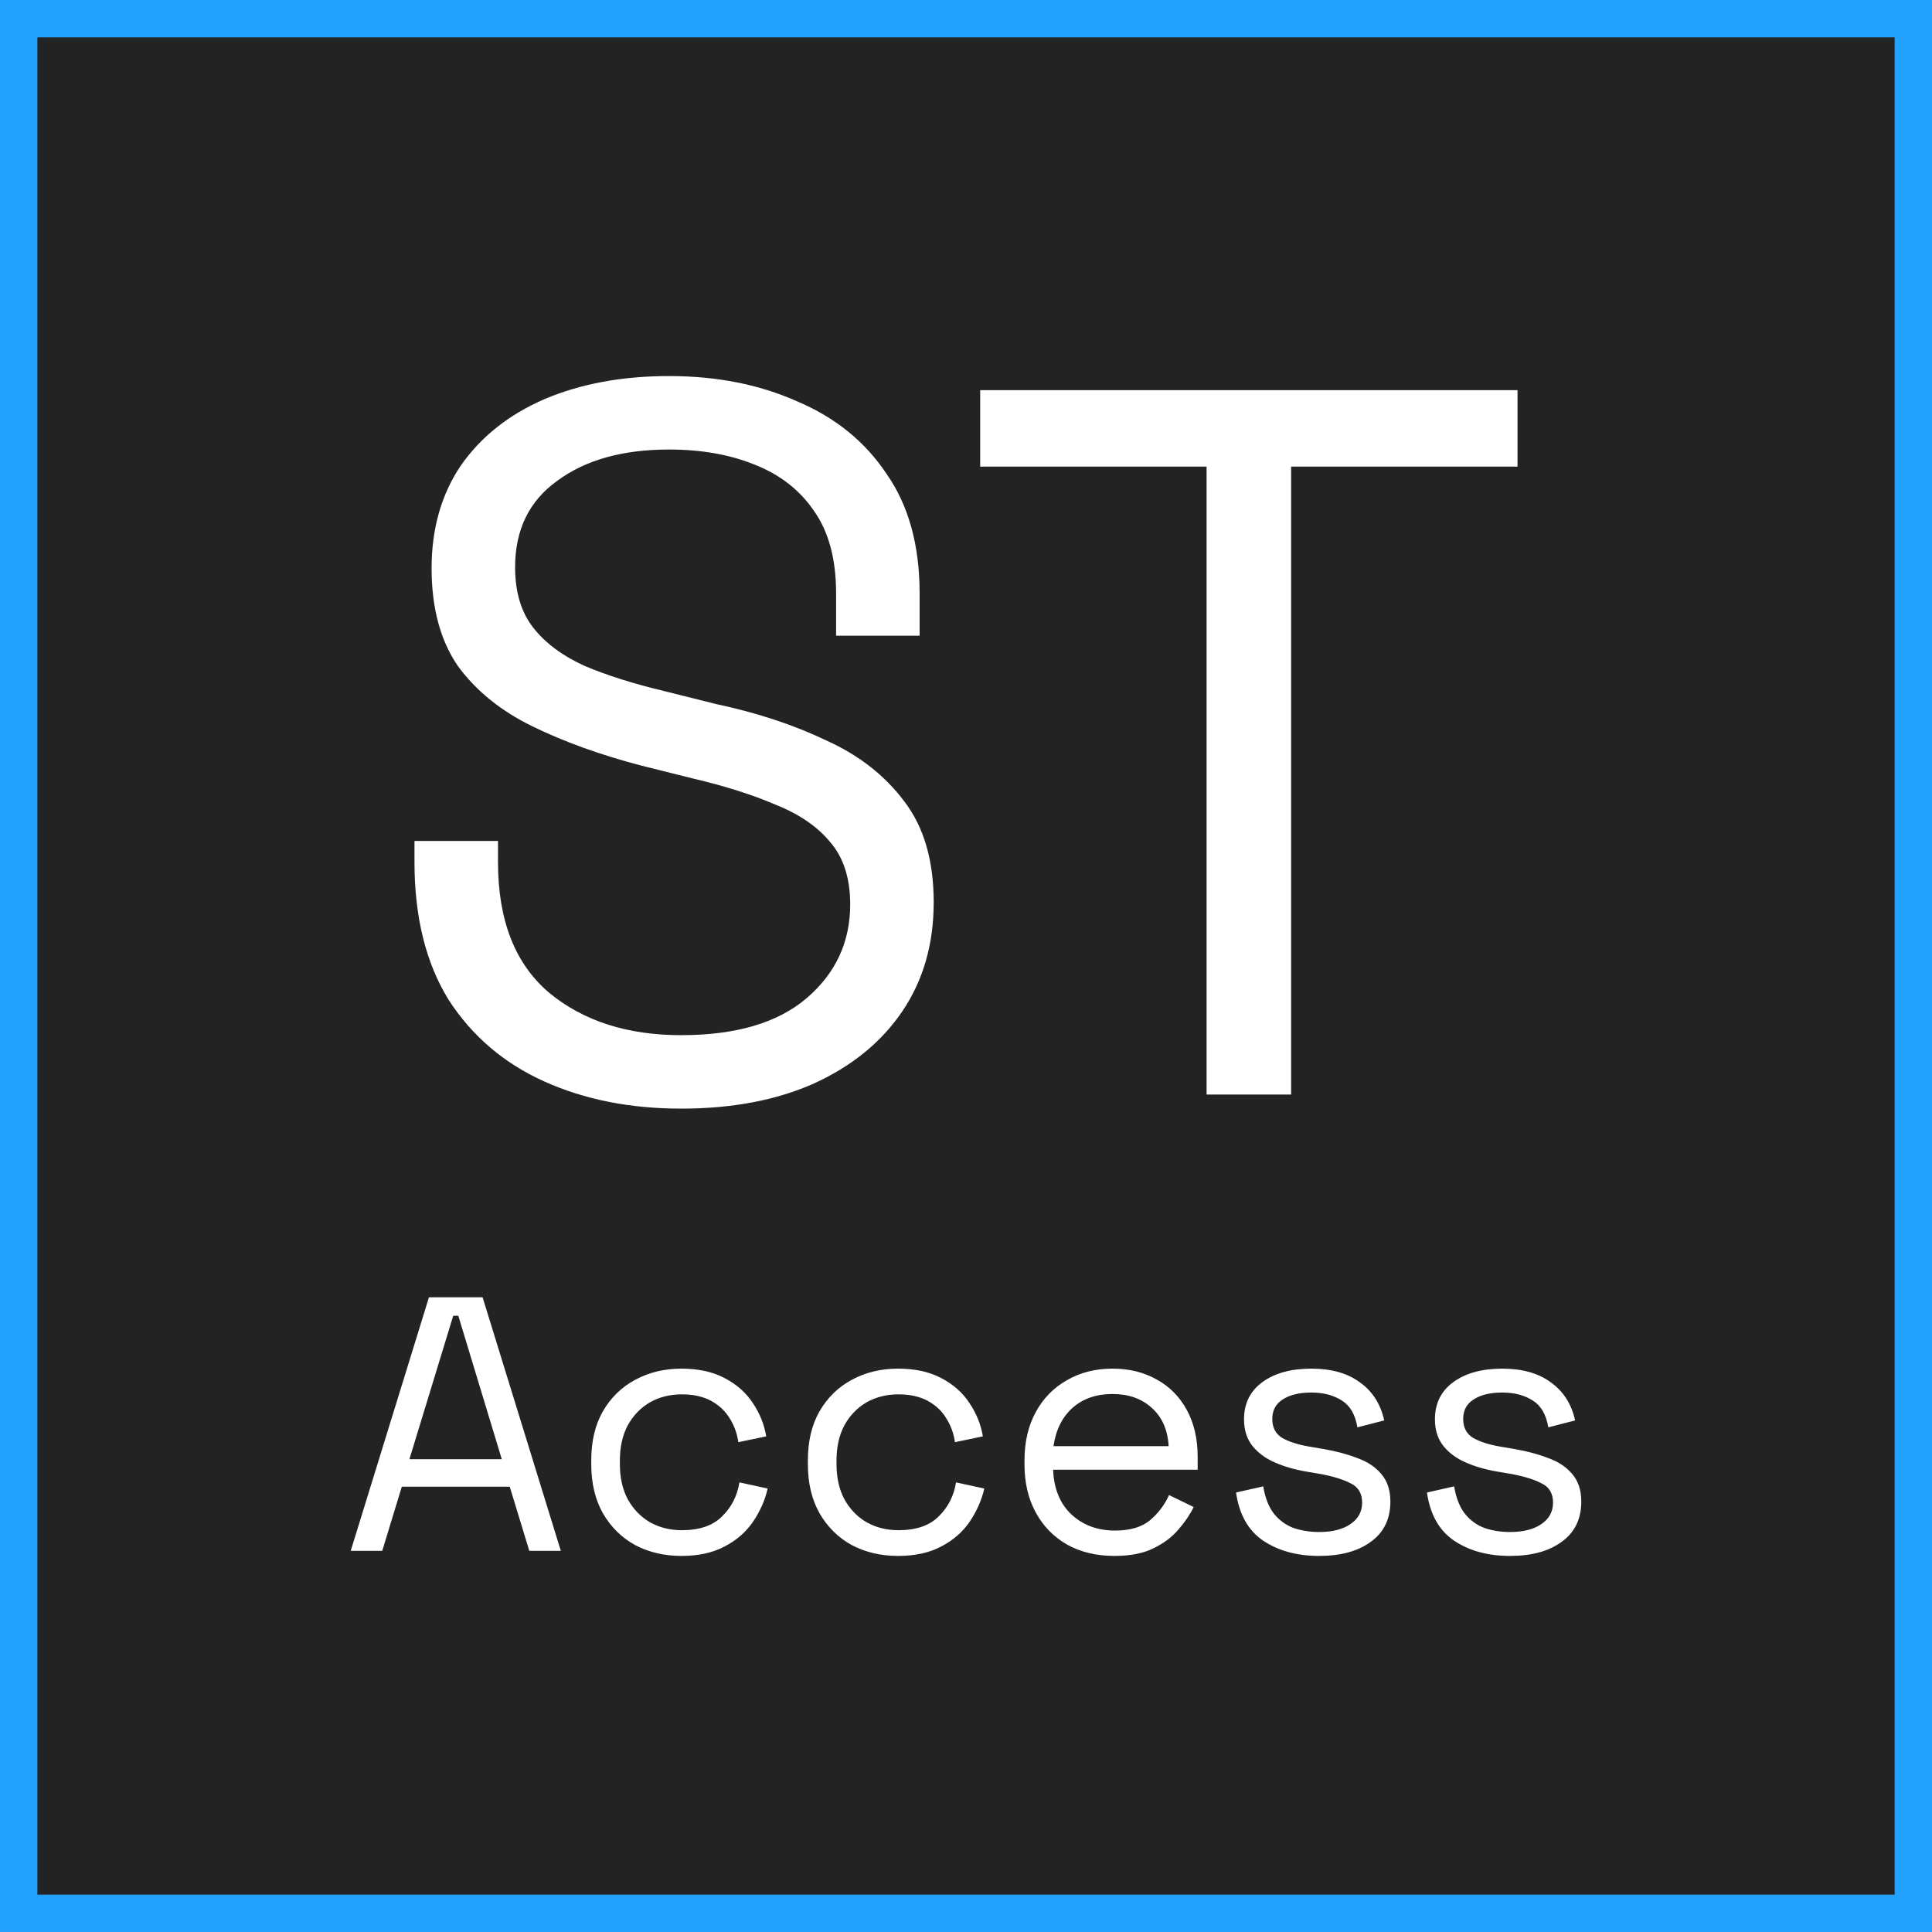<svg version="1.1" viewBox="0 0 512 512" xml:space="preserve" xmlns="http://www.w3.org/2000/svg"><rect x="0" y="0" width="512" height="512" fill="#808080" stroke="none"/><path d="m4.952 6.936v500.11h502.1v-502.1h-502.1v1.984z" fill="#232323" stroke="#22a1ff" stroke-width="9.903"/><g transform="translate(1.593e-5 99.661)" fill="#fff"><path d="m177.31-8.3375e-4c-12.444 0-23.466 2.046-33.066 6.135-9.422 4.089-16.801 9.955-22.135 17.6-5.156 7.644-7.732 16.71-7.732 27.199s2.311 19.112 6.934 25.867c4.8 6.578 11.377 11.911 19.732 16 8.356 4.089 17.956 7.556 28.801 10.4l13.867 3.467c8.356 1.956 15.643 4.267 21.865 6.934 6.222 2.489 11.023 5.776 14.4 9.865 3.556 4.089 5.334 9.602 5.334 16.535 0 9.956-3.822 18.221-11.467 24.799s-18.756 9.867-33.334 9.867c-14.222 0-25.867-3.735-34.934-11.201-9.067-7.644-13.6-19.199-13.6-34.666v-5.6h-22.133v5.6c0 14.578 3.022 26.755 9.066 36.533 6.222 9.6 14.667 16.8 25.334 21.6s22.755 7.201 36.266 7.201c13.511 0 25.246-2.224 35.201-6.668 10.133-4.622 17.954-11.021 23.465-19.199s8.268-17.779 8.268-28.801c0-11.022-2.577-19.91-7.732-26.666-5.156-6.933-12.09-12.355-20.801-16.266-8.533-4.089-18.222-7.29-29.066-9.602l-13.867-3.467c-8.178-1.956-15.2-4.177-21.066-6.666-5.867-2.667-10.4-6.044-13.6-10.133s-4.801-9.422-4.801-16c0-9.956 3.735-17.6 11.201-22.934 7.467-5.511 17.333-8.268 29.6-8.268 8.533 0 16.088 1.333 22.666 4 6.756 2.667 12.001 6.756 15.734 12.268 3.911 5.511 5.865 12.801 5.865 21.867v11.199h22.135v-11.199c0-12.8-2.934-23.379-8.801-31.734-5.689-8.533-13.601-14.933-23.734-19.199-9.956-4.444-21.243-6.668-33.865-6.668zm82.449 3.734v20.266h60v166.4h22.4v-166.4h60v-20.266h-142.4z"/><path d="m113.68 244.13-20.736 67.199h8.354l5.184-16.99h28.607l5.184 16.99h8.352l-20.734-67.199h-14.209zm6.432 4.896h1.344l11.521 38.016h-24.48l11.615-38.016zm60.48 14.016c-4.544 0-8.639 0.993-12.287 2.977-3.584 1.92-6.433 4.704-8.545 8.352-2.048 3.584-3.072 7.903-3.072 12.959v1.057c0 4.992 1.024 9.313 3.072 12.961 2.112 3.648 4.961 6.463 8.545 8.447 3.648 1.92 7.743 2.881 12.287 2.881 4.48 0 8.288-0.832 11.424-2.496 3.2-1.664 5.728-3.873 7.584-6.625 1.856-2.752 3.136-5.664 3.84-8.736l-7.488-1.631c-0.576 3.584-2.111 6.591-4.607 9.023-2.432 2.432-5.984 3.648-10.656 3.648-3.136 0-5.951-0.705-8.447-2.113-2.432-1.408-4.383-3.423-5.856-6.047-1.408-2.624-2.113-5.76-2.113-9.408v-0.863c0-3.648 0.705-6.784 2.113-9.408 1.472-2.624 3.424-4.641 5.856-6.049 2.496-1.408 5.311-2.111 8.447-2.111 3.072 0 5.665 0.577 7.777 1.728s3.743 2.687 4.894 4.607c1.216 1.92 1.985 4.032 2.305 6.336l7.393-1.537c-0.512-3.136-1.697-6.08-3.553-8.832-1.792-2.752-4.288-4.959-7.488-6.623-3.136-1.664-6.944-2.496-11.424-2.496zm57.408 0c-4.544 0-8.641 0.993-12.289 2.977-3.584 1.92-6.431 4.704-8.543 8.352-2.048 3.584-3.072 7.903-3.072 12.959v1.057c0 4.992 1.024 9.313 3.072 12.961 2.112 3.648 4.959 6.463 8.543 8.447 3.648 1.92 7.745 2.881 12.289 2.881 4.48 0 8.288-0.832 11.424-2.496 3.2-1.664 5.728-3.873 7.584-6.625 1.856-2.752 3.136-5.664 3.84-8.736l-7.488-1.631c-0.576 3.584-2.111 6.591-4.607 9.023-2.432 2.432-5.984 3.648-10.656 3.648-3.136 0-5.951-0.705-8.447-2.113-2.432-1.408-4.385-3.423-5.857-6.047-1.408-2.624-2.111-5.76-2.111-9.408v-0.863c0-3.648 0.703-6.784 2.111-9.408 1.472-2.624 3.425-4.641 5.857-6.049 2.496-1.408 5.311-2.111 8.447-2.111 3.072 0 5.663 0.577 7.775 1.728s3.744 2.687 4.896 4.607c1.216 1.92 1.985 4.032 2.305 6.336l7.393-1.537c-0.512-3.136-1.697-6.08-3.553-8.832-1.792-2.752-4.288-4.959-7.488-6.623-3.136-1.664-6.944-2.496-11.424-2.496zm56.832 0c-4.544 0-8.576 1.024-12.096 3.072-3.52 1.984-6.272 4.799-8.256 8.447-1.984 3.648-2.977 7.904-2.977 12.768v1.152c0 4.8 0.993 9.024 2.977 12.672s4.768 6.497 8.352 8.545c3.584 1.984 7.745 2.977 12.48 2.977 4.224 0 7.679-0.674 10.367-2.018 2.752-1.344 4.961-3.008 6.625-4.992 1.728-1.984 3.071-3.967 4.031-5.951l-6.527-3.168c-1.152 2.56-2.816 4.769-4.992 6.625s-5.28 2.783-9.312 2.783c-4.608 0-8.447-1.409-11.52-4.225-3.072-2.88-4.705-6.848-4.896-11.904h38.305v-3.455c0-4.736-0.961-8.865-2.881-12.385s-4.577-6.207-7.969-8.062c-3.392-1.92-7.295-2.881-11.711-2.881zm52.703 0c-5.376 0-9.695 1.185-12.959 3.553-3.264 2.368-4.896 5.663-4.896 9.887 0 2.816 0.737 5.152 2.209 7.008 1.472 1.856 3.455 3.328 5.951 4.416s5.248 1.888 8.256 2.4l3.936 0.672c3.392 0.64 6.049 1.472 7.969 2.496 1.984 0.96 2.977 2.656 2.977 5.088 0 2.368-1.024 4.256-3.072 5.664-2.048 1.408-4.832 2.113-8.352 2.113-2.368 0-4.609-0.353-6.721-1.057-2.048-0.768-3.776-2.016-5.184-3.744-1.408-1.792-2.369-4.225-2.881-7.297l-7.199 1.633c0.832 5.824 3.231 10.08 7.199 12.768 4.032 2.688 8.961 4.033 14.785 4.033 5.76 0 10.335-1.248 13.727-3.744 3.456-2.496 5.186-6.048 5.186-10.656 0-3.008-0.8-5.441-2.4-7.297-1.536-1.856-3.648-3.263-6.336-4.223-2.624-1.024-5.6-1.824-8.928-2.4l-3.938-0.672c-2.944-0.512-5.311-1.281-7.104-2.305-1.728-1.088-2.592-2.752-2.592-4.992 0-2.304 0.927-4.032 2.783-5.184 1.856-1.216 4.384-1.824 7.584-1.824s5.888 0.703 8.064 2.111c2.176 1.344 3.553 3.713 4.129 7.106l7.104-1.824c-0.96-4.352-3.104-7.712-6.432-10.08-3.264-2.432-7.553-3.648-12.865-3.648zm50.594 0c-5.376 0-9.697 1.185-12.961 3.553-3.264 2.368-4.896 5.663-4.896 9.887 0 2.816 0.737 5.152 2.209 7.008s3.455 3.328 5.951 4.416c2.496 1.088 5.248 1.888 8.256 2.4l3.936 0.672c3.392 0.64 6.049 1.472 7.969 2.496 1.984 0.96 2.977 2.656 2.977 5.088 0 2.368-1.024 4.256-3.072 5.664-2.048 1.408-4.832 2.113-8.352 2.113-2.368 0-4.609-0.353-6.721-1.057-2.048-0.768-3.776-2.016-5.184-3.744-1.408-1.792-2.369-4.225-2.881-7.297l-7.199 1.633c0.832 5.824 3.231 10.08 7.199 12.768 4.032 2.688 8.961 4.033 14.785 4.033 5.76 0 10.335-1.248 13.727-3.744 3.456-2.496 5.186-6.048 5.186-10.656 0-3.008-0.8-5.441-2.4-7.297-1.536-1.856-3.648-3.263-6.336-4.223-2.624-1.024-5.6-1.824-8.928-2.4l-3.938-0.672c-2.944-0.512-5.311-1.281-7.104-2.305-1.728-1.088-2.592-2.752-2.592-4.992 0-2.304 0.929-4.032 2.785-5.184 1.856-1.216 4.384-1.824 7.584-1.824s5.886 0.703 8.062 2.111c2.176 1.344 3.553 3.713 4.129 7.106l7.104-1.824c-0.96-4.352-3.104-7.712-6.432-10.08-3.264-2.432-7.551-3.648-12.863-3.648zm-103.3 6.721c4.224 0 7.679 1.214 10.367 3.647 2.752 2.432 4.256 5.826 4.512 10.178h-30.527c0.64-4.352 2.336-7.746 5.088-10.178s6.273-3.647 10.561-3.647z"/></g></svg>
